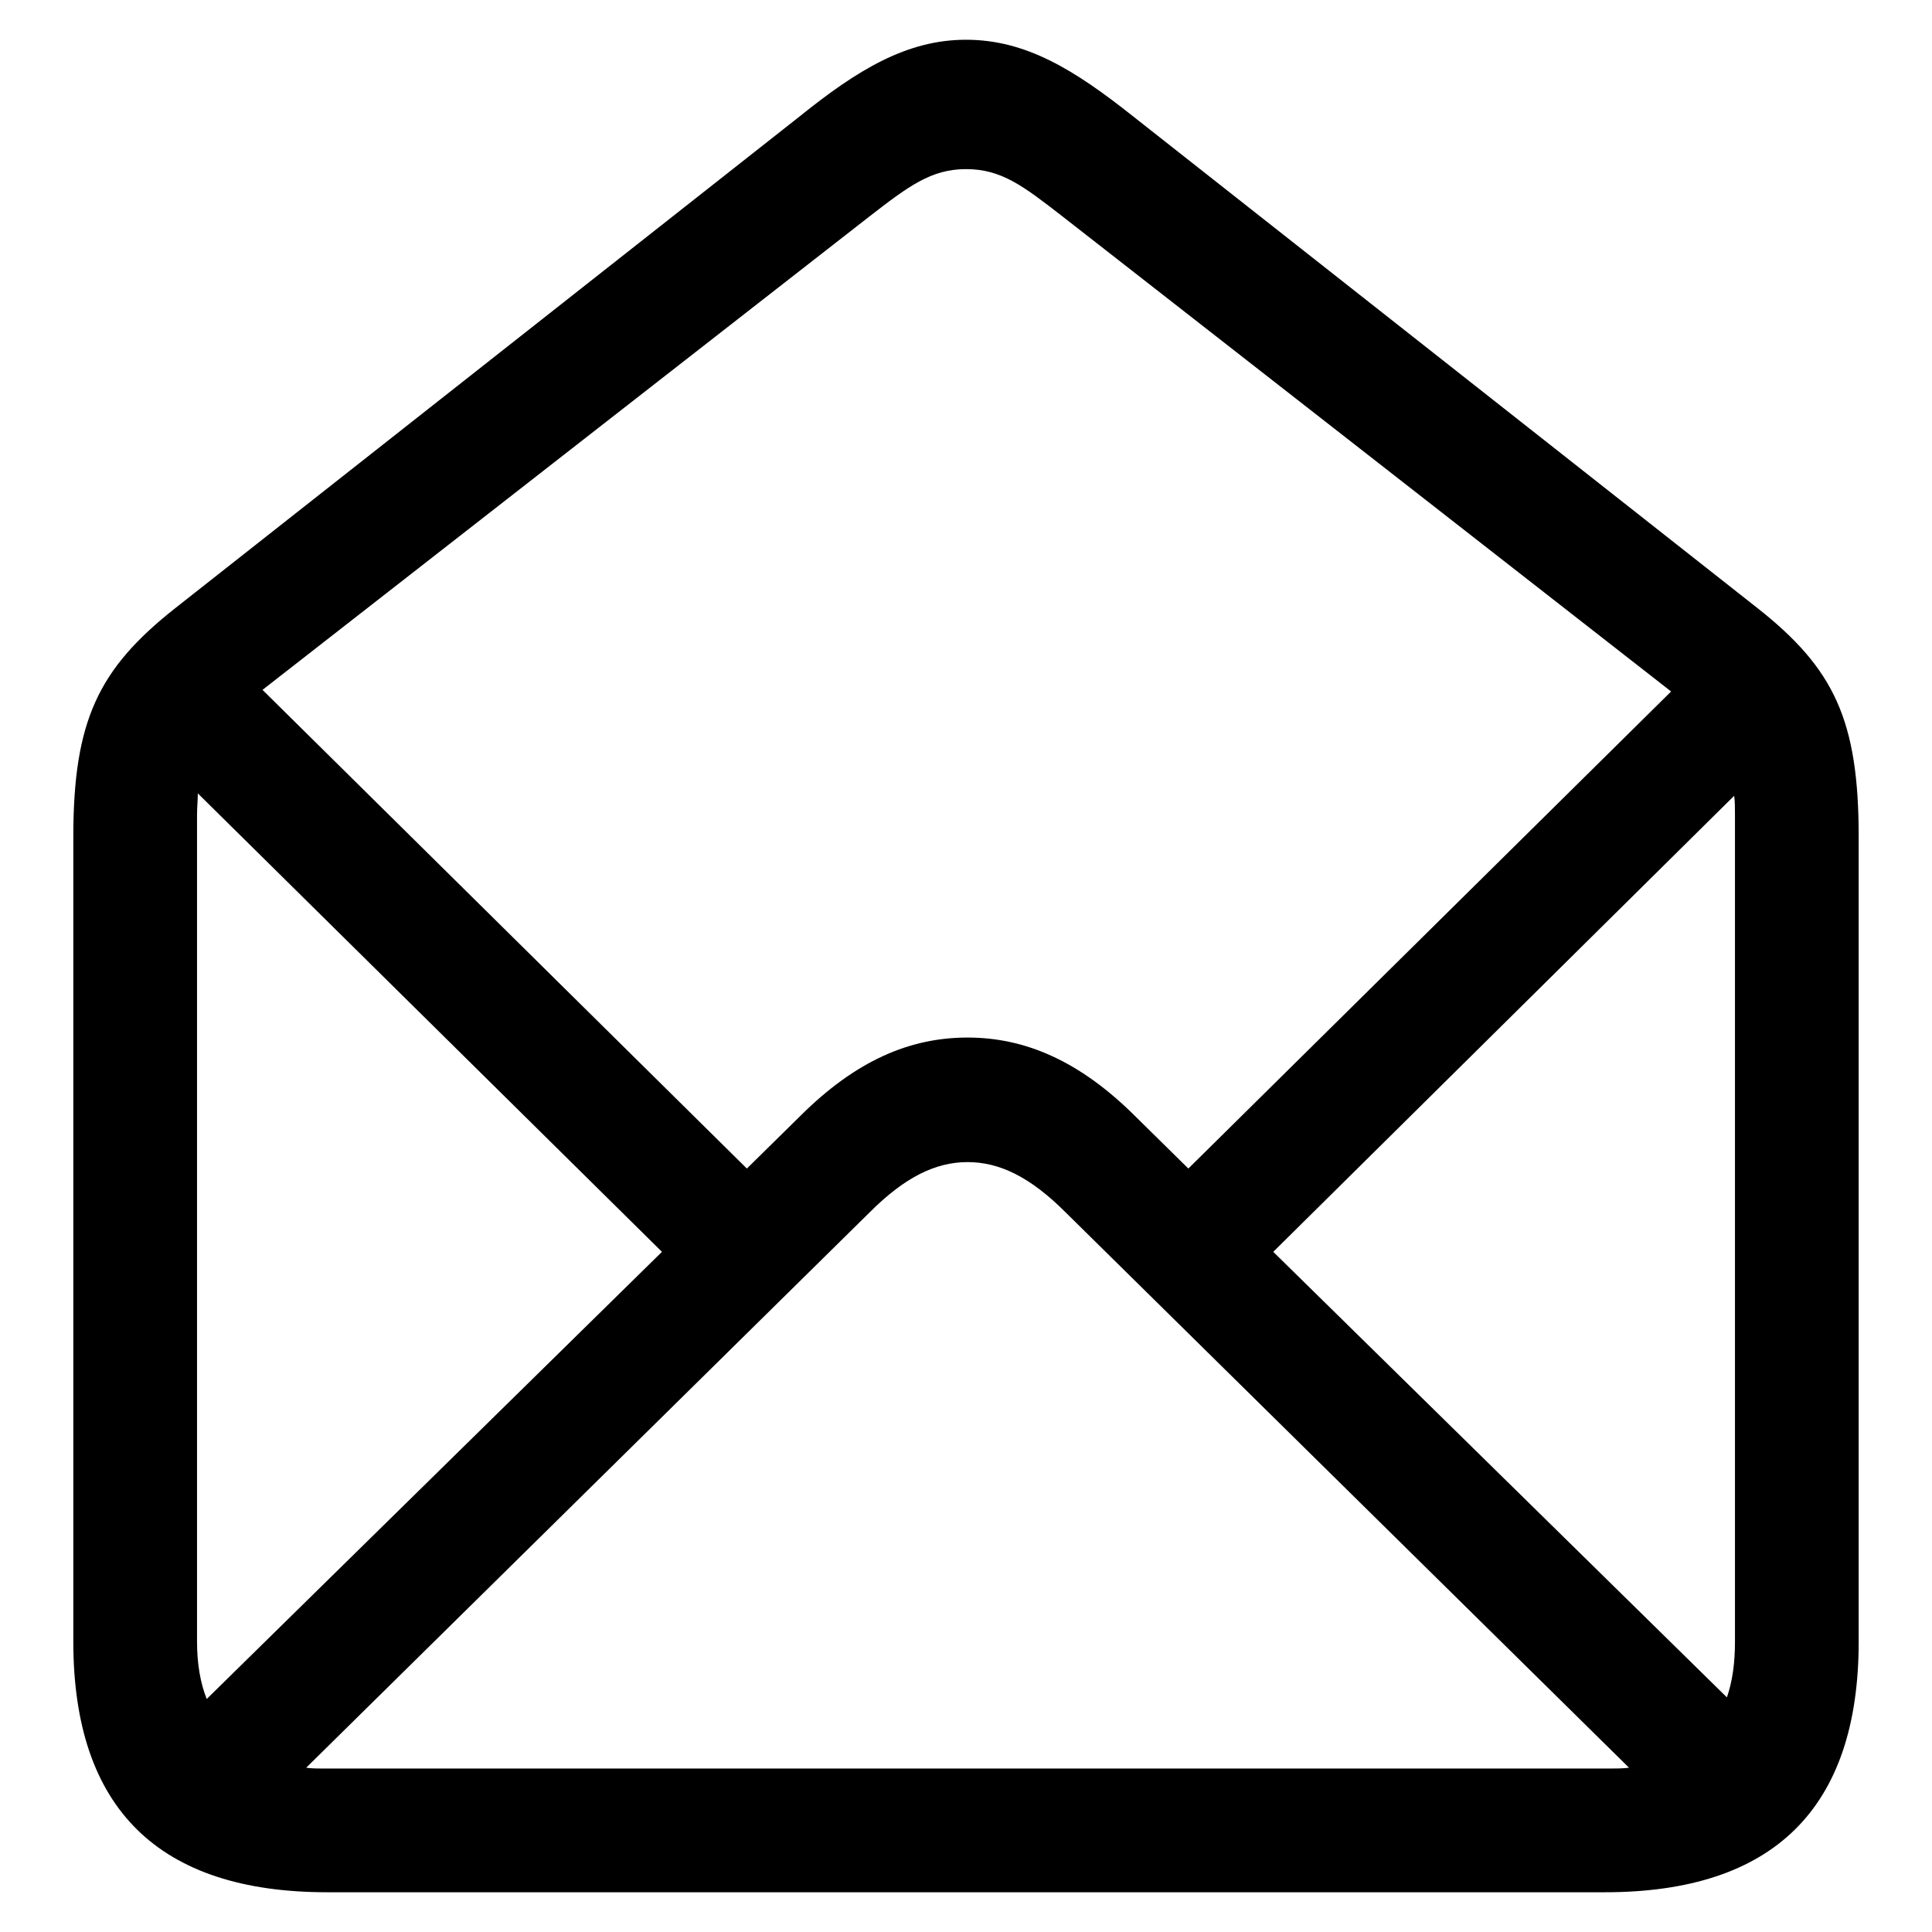 <?xml version="1.0" encoding="utf-8"?>
<svg fill="#000000" width="800px" height="800px" viewBox="0 0 56 56" xmlns="http://www.w3.org/2000/svg"><path d="M 9.484 54.848 L 46.516 54.848 C 51.414 54.848 53.875 52.41 53.875 47.582 L 53.875 24.262 C 53.875 20.887 53.172 19.387 50.945 17.629 L 32.852 3.379 C 31.14 2.019 29.734 1.152 28 1.152 C 26.289 1.152 24.859 2.019 23.172 3.379 L 5.078 17.629 C 2.852 19.387 2.125 20.887 2.125 24.262 L 2.125 47.582 C 2.125 52.434 4.609 54.848 9.484 54.848 Z M 32.922 32.371 C 31.281 30.73 29.687 30.074 28.047 30.074 C 26.383 30.074 24.812 30.73 23.172 32.371 L 21.648 33.871 L 7.609 19.996 L 25.187 6.285 C 26.336 5.394 26.992 4.902 28 4.902 C 29.031 4.902 29.664 5.394 30.812 6.285 L 48.438 20.043 L 34.445 33.871 Z M 5.711 47.582 L 5.711 23.629 C 5.711 23.395 5.734 23.184 5.734 22.996 L 19.187 36.285 L 5.992 49.246 C 5.805 48.777 5.711 48.215 5.711 47.582 Z M 50.289 23.629 L 50.289 47.582 C 50.289 48.191 50.218 48.73 50.055 49.199 L 36.906 36.285 L 50.266 23.066 C 50.289 23.23 50.289 23.418 50.289 23.629 Z M 9.367 51.262 C 9.203 51.262 9.039 51.262 8.875 51.238 L 25.211 35.137 C 26.219 34.129 27.109 33.684 28.047 33.684 C 28.984 33.684 29.875 34.129 30.883 35.137 L 47.218 51.238 C 47.031 51.262 46.844 51.262 46.656 51.262 Z"/></svg>